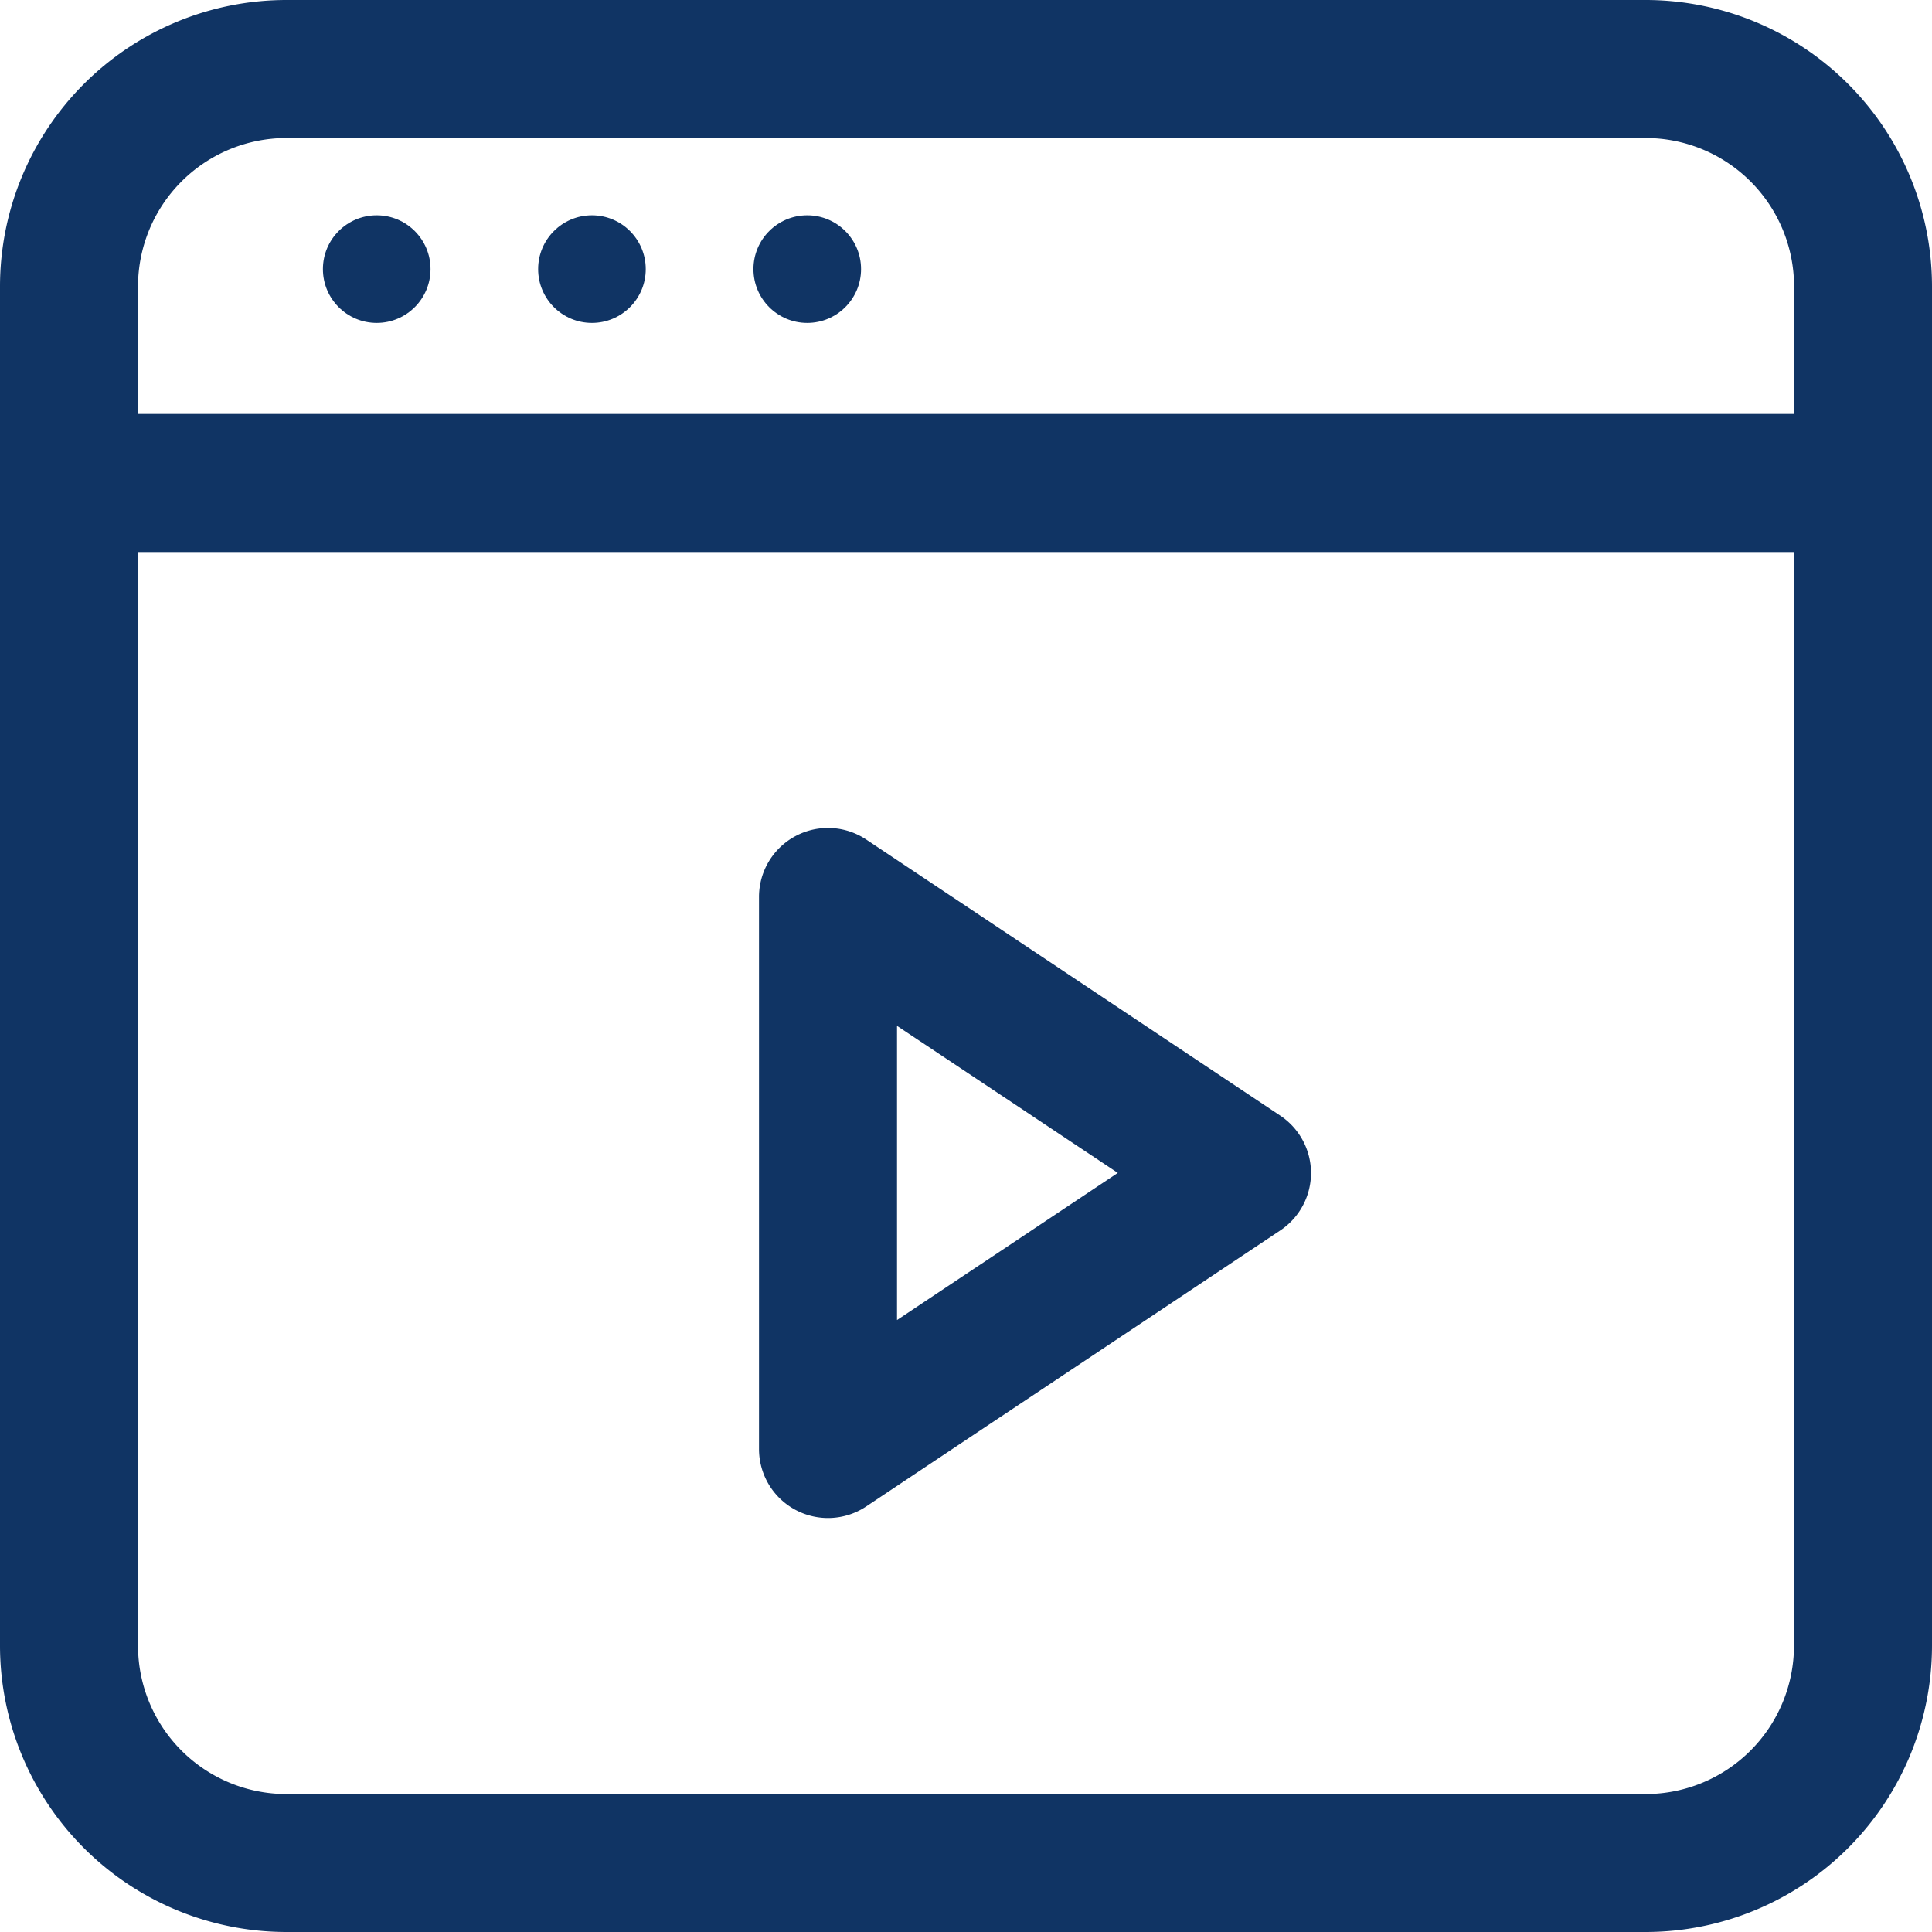 <svg xmlns="http://www.w3.org/2000/svg" width="23.95" height="23.95" viewBox="0 0 23.95 23.95"><g id="Group_32" data-name="Group 32" transform="translate(-2 -2)"><path id="Path_157" data-name="Path 157" d="M22.4,2H5.549A3.552,3.552,0,0,0,2,5.549V22.4A3.552,3.552,0,0,0,5.549,25.95H22.4A3.552,3.552,0,0,0,25.95,22.4V5.549A3.552,3.552,0,0,0,22.4,2ZM3.711,5.549A1.84,1.84,0,0,1,5.549,3.711H22.4a1.84,1.84,0,0,1,1.84,1.838V7.132H3.711ZM24.239,22.4a1.84,1.84,0,0,1-1.838,1.84H5.549A1.84,1.84,0,0,1,3.711,22.4V8.843H24.239Z" transform="translate(0 0)" fill="#103464"></path><circle id="Ellipse_1" data-name="Ellipse 1" cx="0.667" cy="0.667" r="0.667" transform="translate(6.003 4.669)" fill="#103464"></circle><circle id="Ellipse_2" data-name="Ellipse 2" cx="0.667" cy="0.667" r="0.667" transform="translate(8.671 4.669)" fill="#103464"></circle><circle id="Ellipse_3" data-name="Ellipse 3" cx="0.667" cy="0.667" r="0.667" transform="translate(11.34 4.669)" fill="#103464"></circle><path id="Path_158" data-name="Path 158" d="M13.452,22.453a.855.855,0,0,0,.878-.043l5.132-3.421a.855.855,0,0,0,0-1.423L14.33,14.144a.855.855,0,0,0-1.33.712V21.7A.855.855,0,0,0,13.452,22.453Zm1.259-6,2.737,1.823L14.711,20.1Z" transform="translate(-1.591 -1.736)" fill="#103464"></path></g></svg>